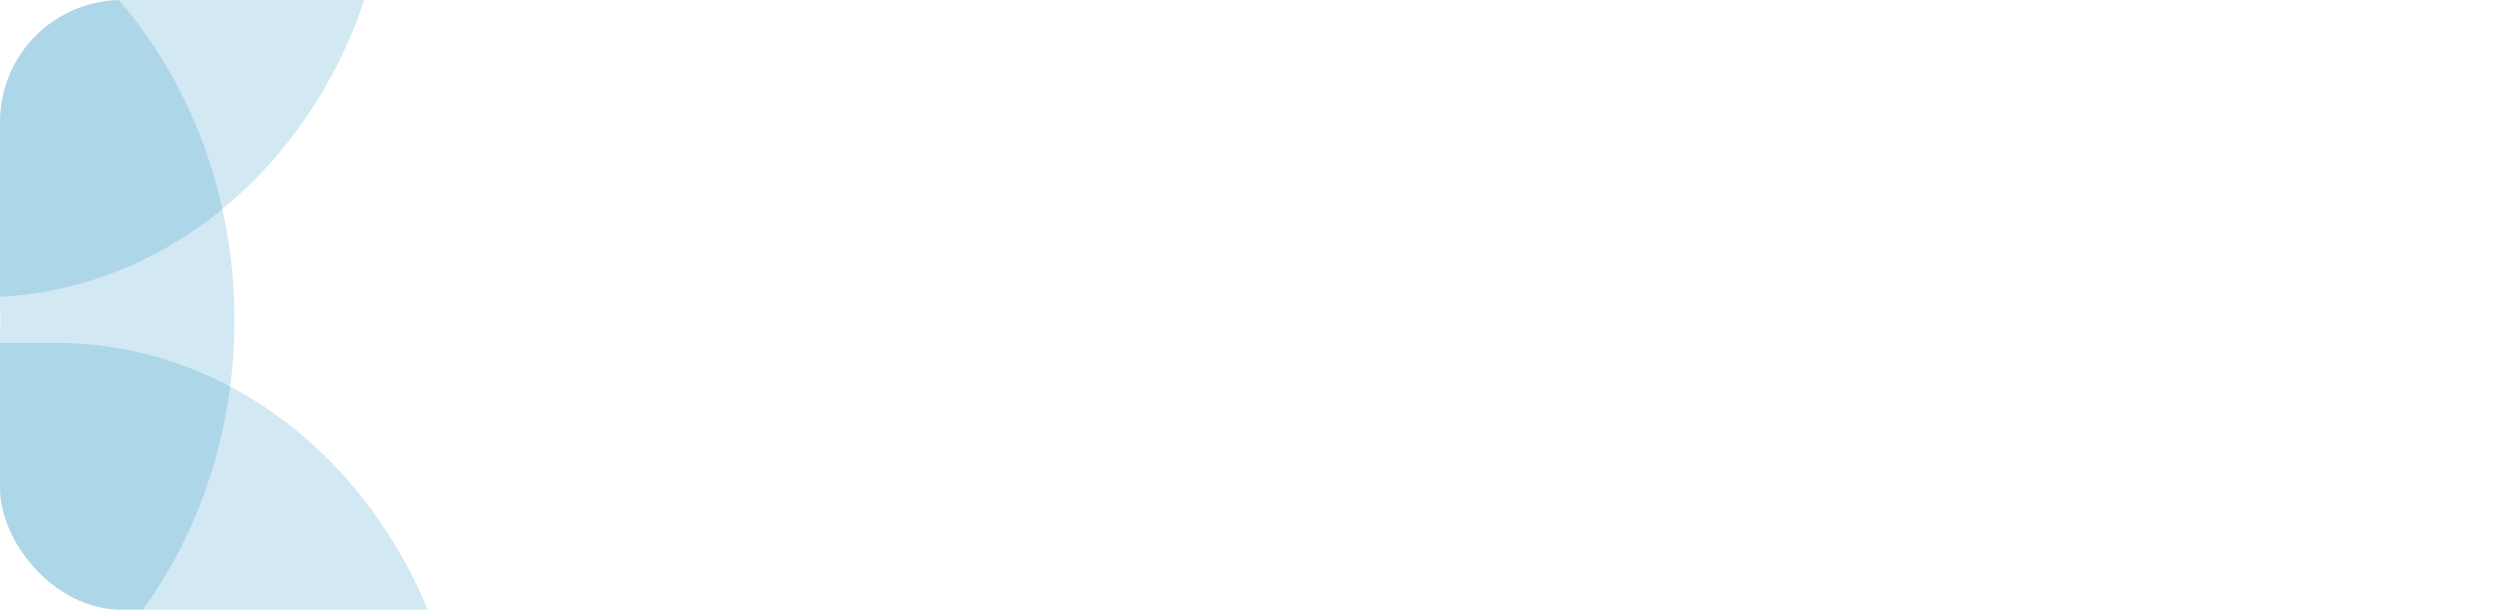 <svg xmlns="http://www.w3.org/2000/svg" xmlns:xlink="http://www.w3.org/1999/xlink" width="328" height="80" viewBox="0 0 328 80">
  <defs>
    <clipPath id="clip-path">
      <rect id="Rectangle_292" data-name="Rectangle 292" width="328" height="80" rx="16" fill="rgba(33,143,199,0.1)"/>
    </clipPath>
  </defs>
  <g id="Group_47" data-name="Group 47" clip-path="url(#clip-path)">
    <path id="Path_336" data-name="Path 336" d="M63.3,120.583h0V86.141H53.737C41.013,86.141,30.7,74.568,30.7,60.291S41.013,34.3,53.737,34.3V0C24.058,0,0,26.993,0,60.291s24.058,60.292,53.737,60.292Z" transform="translate(30.756 102.284) rotate(180)" fill="rgba(33,143,199,0.2)"/>
    <path id="Path_339" data-name="Path 339" d="M63.3,120.583h0V86.141H53.737C41.013,86.141,30.7,74.568,30.7,60.291S41.013,34.3,53.737,34.3V0C24.058,0,0,26.993,0,60.291s24.058,60.292,53.737,60.292Z" transform="translate(51.256 39) rotate(180)" fill="rgba(33,143,199,0.2)"/>
    <path id="Path_340" data-name="Path 340" d="M63.3,120.583h0V86.141H53.737C41.013,86.141,30.7,74.568,30.7,60.291S41.013,34.3,53.737,34.3V0C24.058,0,0,26.993,0,60.291s24.058,60.292,53.737,60.292Z" transform="translate(61.06 165.575) rotate(180)" fill="rgba(33,143,199,0.2)"/>
  </g>
</svg>
